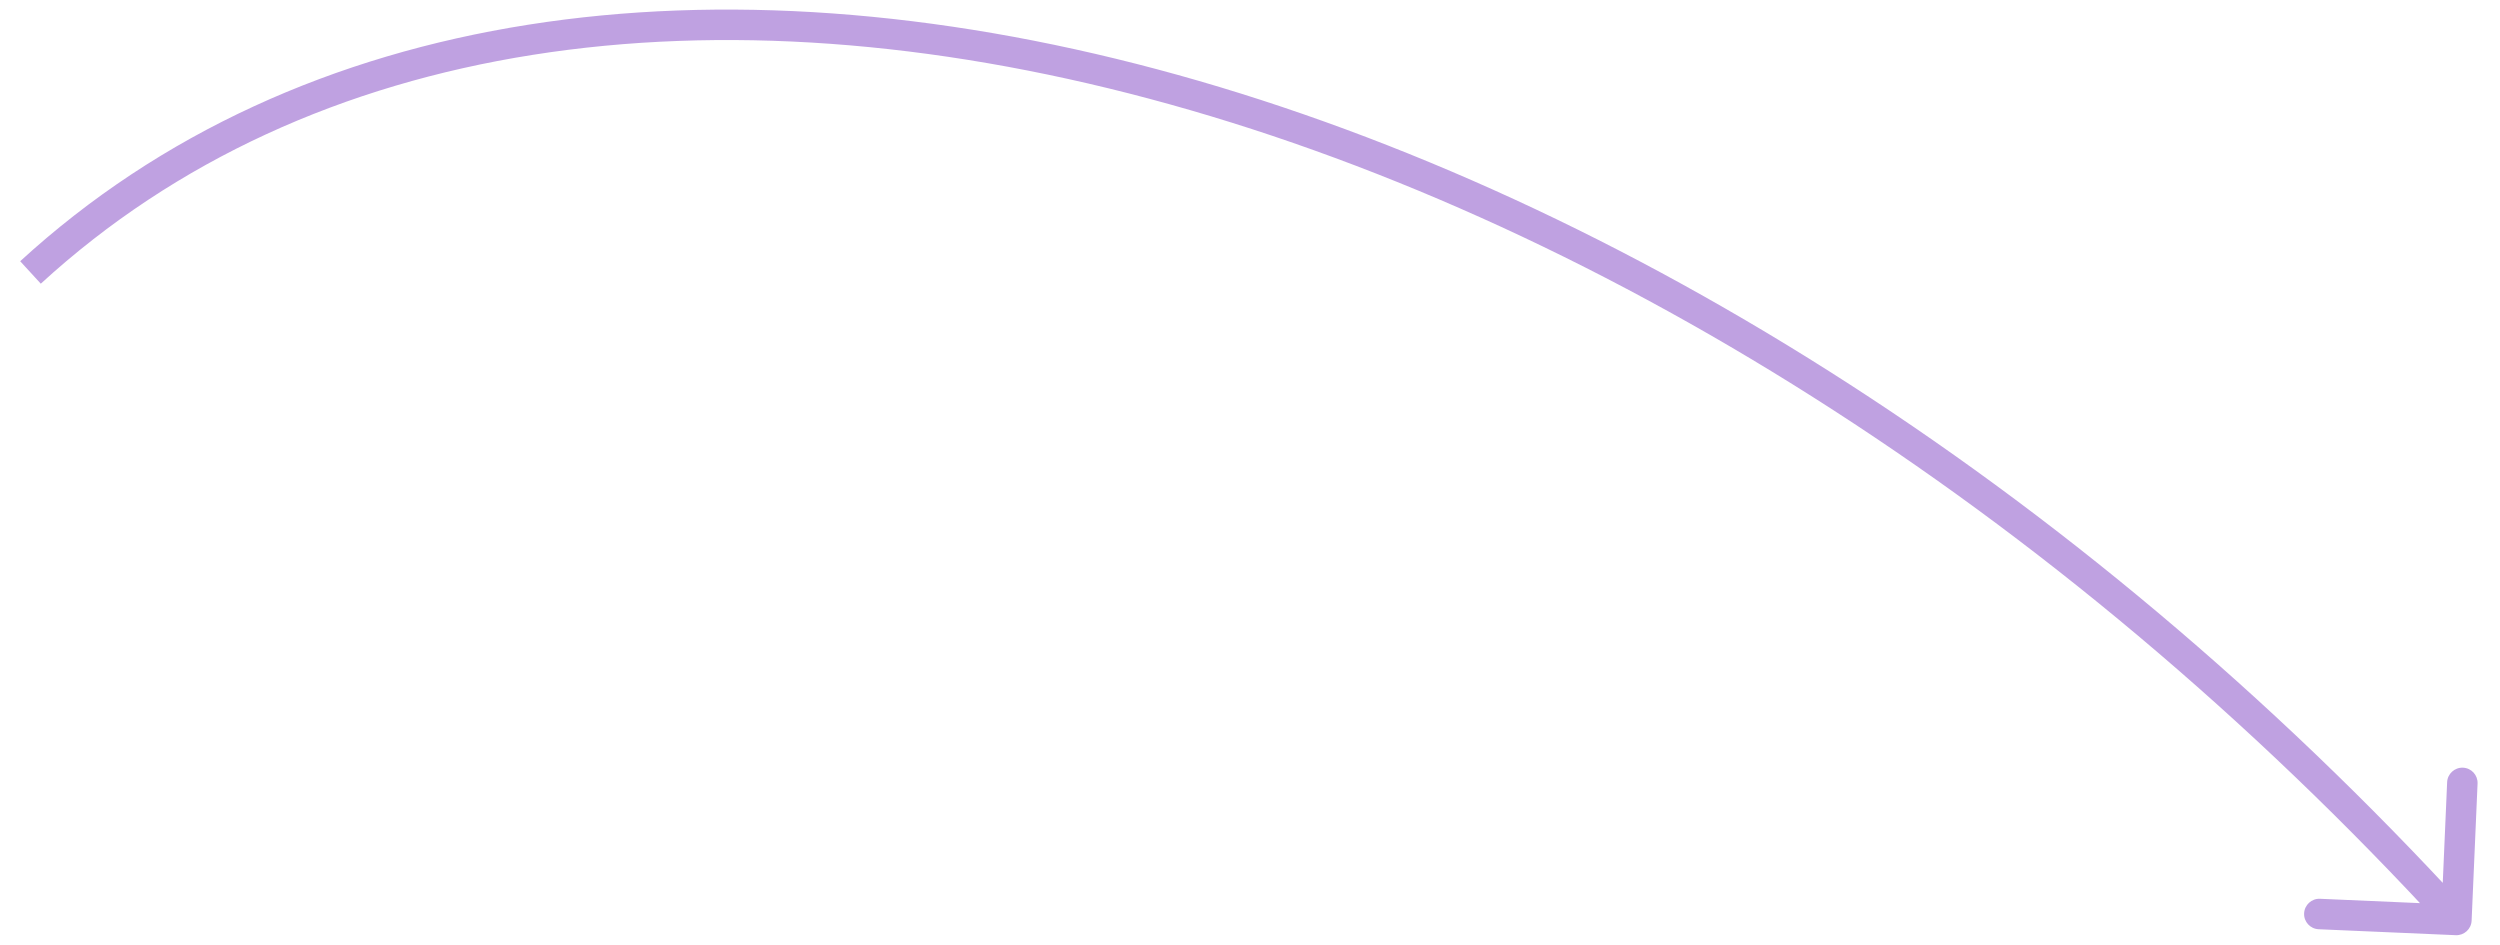 <?xml version="1.0" encoding="UTF-8"?> <svg xmlns="http://www.w3.org/2000/svg" width="82" height="31" viewBox="0 0 82 31" fill="none"><path d="M81.069 30.197C81.057 30.473 80.824 30.686 80.548 30.674L76.052 30.479C75.776 30.467 75.562 30.234 75.575 29.958C75.587 29.682 75.82 29.468 76.096 29.48L80.092 29.654L80.266 25.657C80.277 25.382 80.511 25.168 80.787 25.18C81.063 25.192 81.276 25.425 81.264 25.701L81.069 30.197ZM80.201 30.513C67.3 16.441 51.996 7.055 37.702 3.24C23.402 -0.577 10.186 1.193 1.338 9.305L0.662 8.568C9.849 0.146 23.462 -1.596 37.96 2.274C52.465 6.145 67.928 15.646 80.938 29.837L80.201 30.513Z" fill="#BFA1E1"></path></svg> 